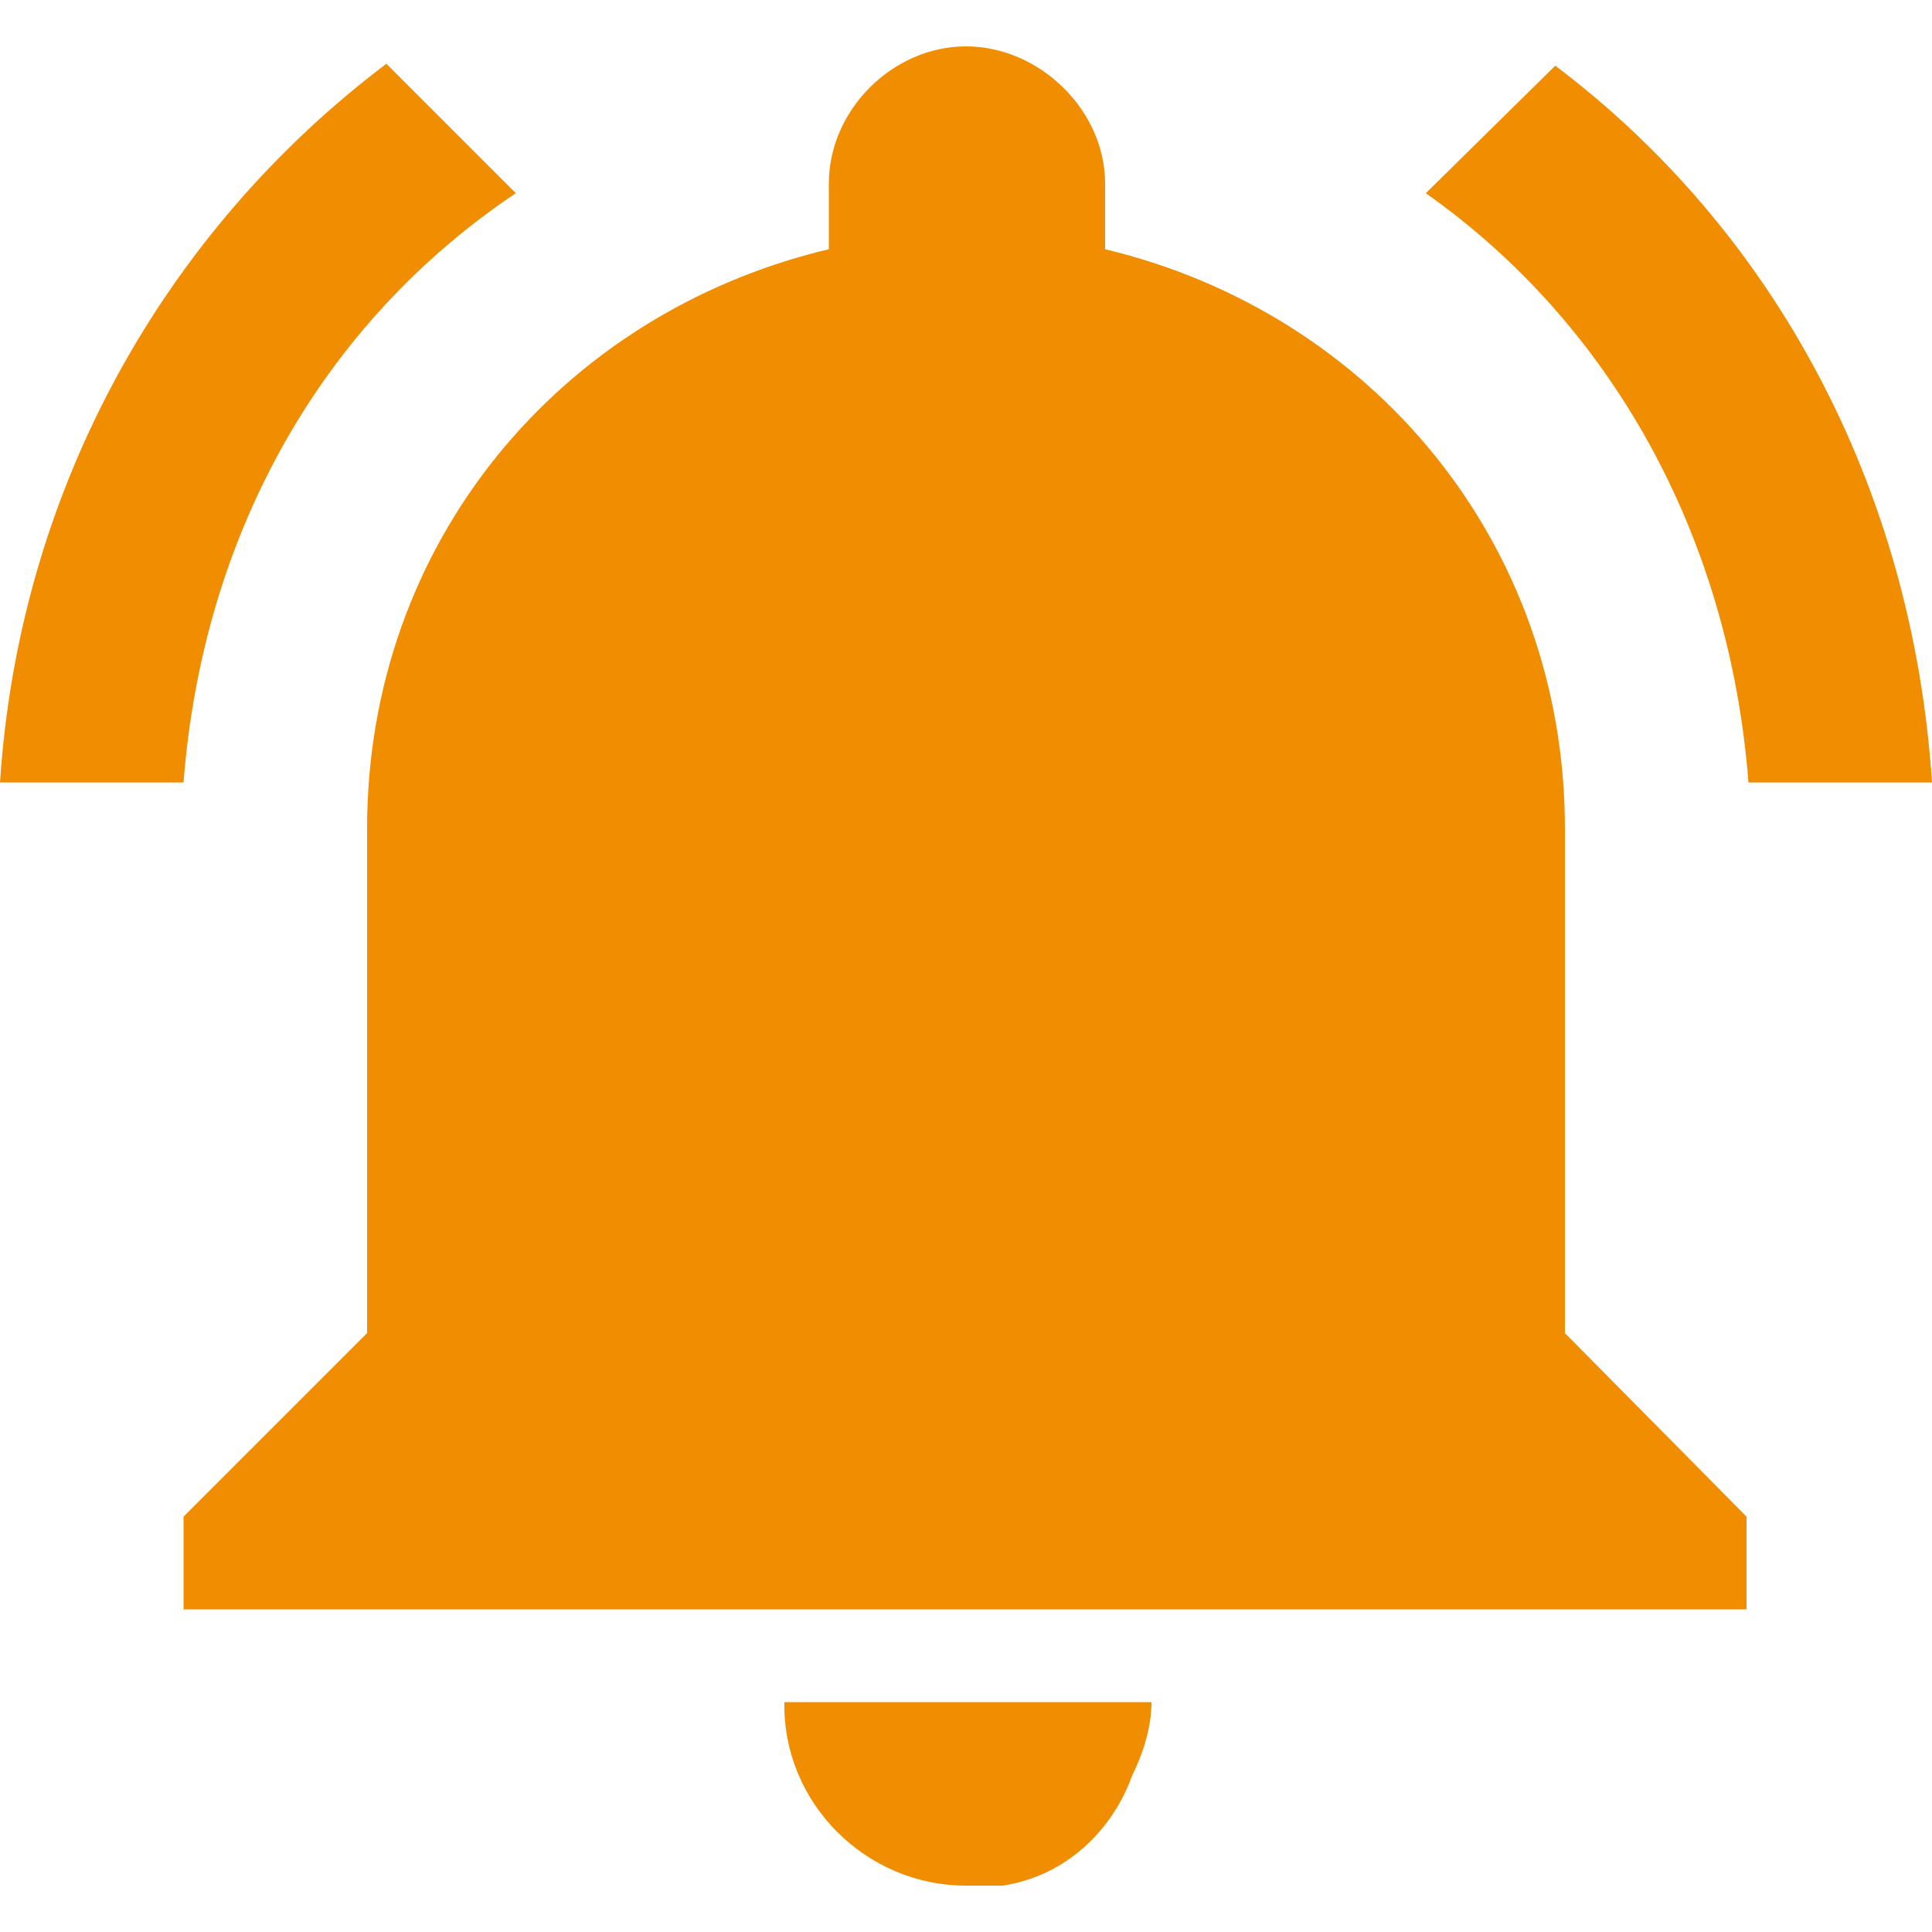 <?xml version="1.0" encoding="utf-8"?>
<!-- Generator: Adobe Illustrator 21.0.2, SVG Export Plug-In . SVG Version: 6.00 Build 0)  -->
<svg version="1.1" id="Layer_1" xmlns="http://www.w3.org/2000/svg" xmlns:xlink="http://www.w3.org/1999/xlink" x="0px" y="0px"
	 viewBox="0 0 100 100" style="enable-background:new 0 0 100 100;" xml:space="preserve">
<style type="text/css">
	.st0{fill:#F18D00;}
</style>
<g>
	<path class="st0" d="M26.7,10L20,3.3C8.6,11.9,1,25.2,0,40.5h9.5C10.5,27.6,16.7,16.7,26.7,10L26.7,10z M90.5,40.5h9.5
		c-1-15.2-8.1-28.5-19.5-37.1L73.8,10C83.3,16.7,89.5,27.6,90.5,40.5L90.5,40.5z M81,42.9c0-14.8-10-26.7-23.8-30V9.5
		c0-3.8-3.4-7.1-7.2-7.1c-3.8,0-7.1,3.3-7.1,7.1v3.4C29,16.2,19,28.1,19,42.9V69l-9.5,9.5v4.8h80.9v-4.8L81,69V42.9z M50,97.6h1.9
		c3.3-0.5,5.7-2.9,6.7-5.7c0.5-1,1-2.4,1-3.8h-19C40.5,93.3,44.8,97.6,50,97.6L50,97.6z M50,97.6"/>
</g>
</svg>
